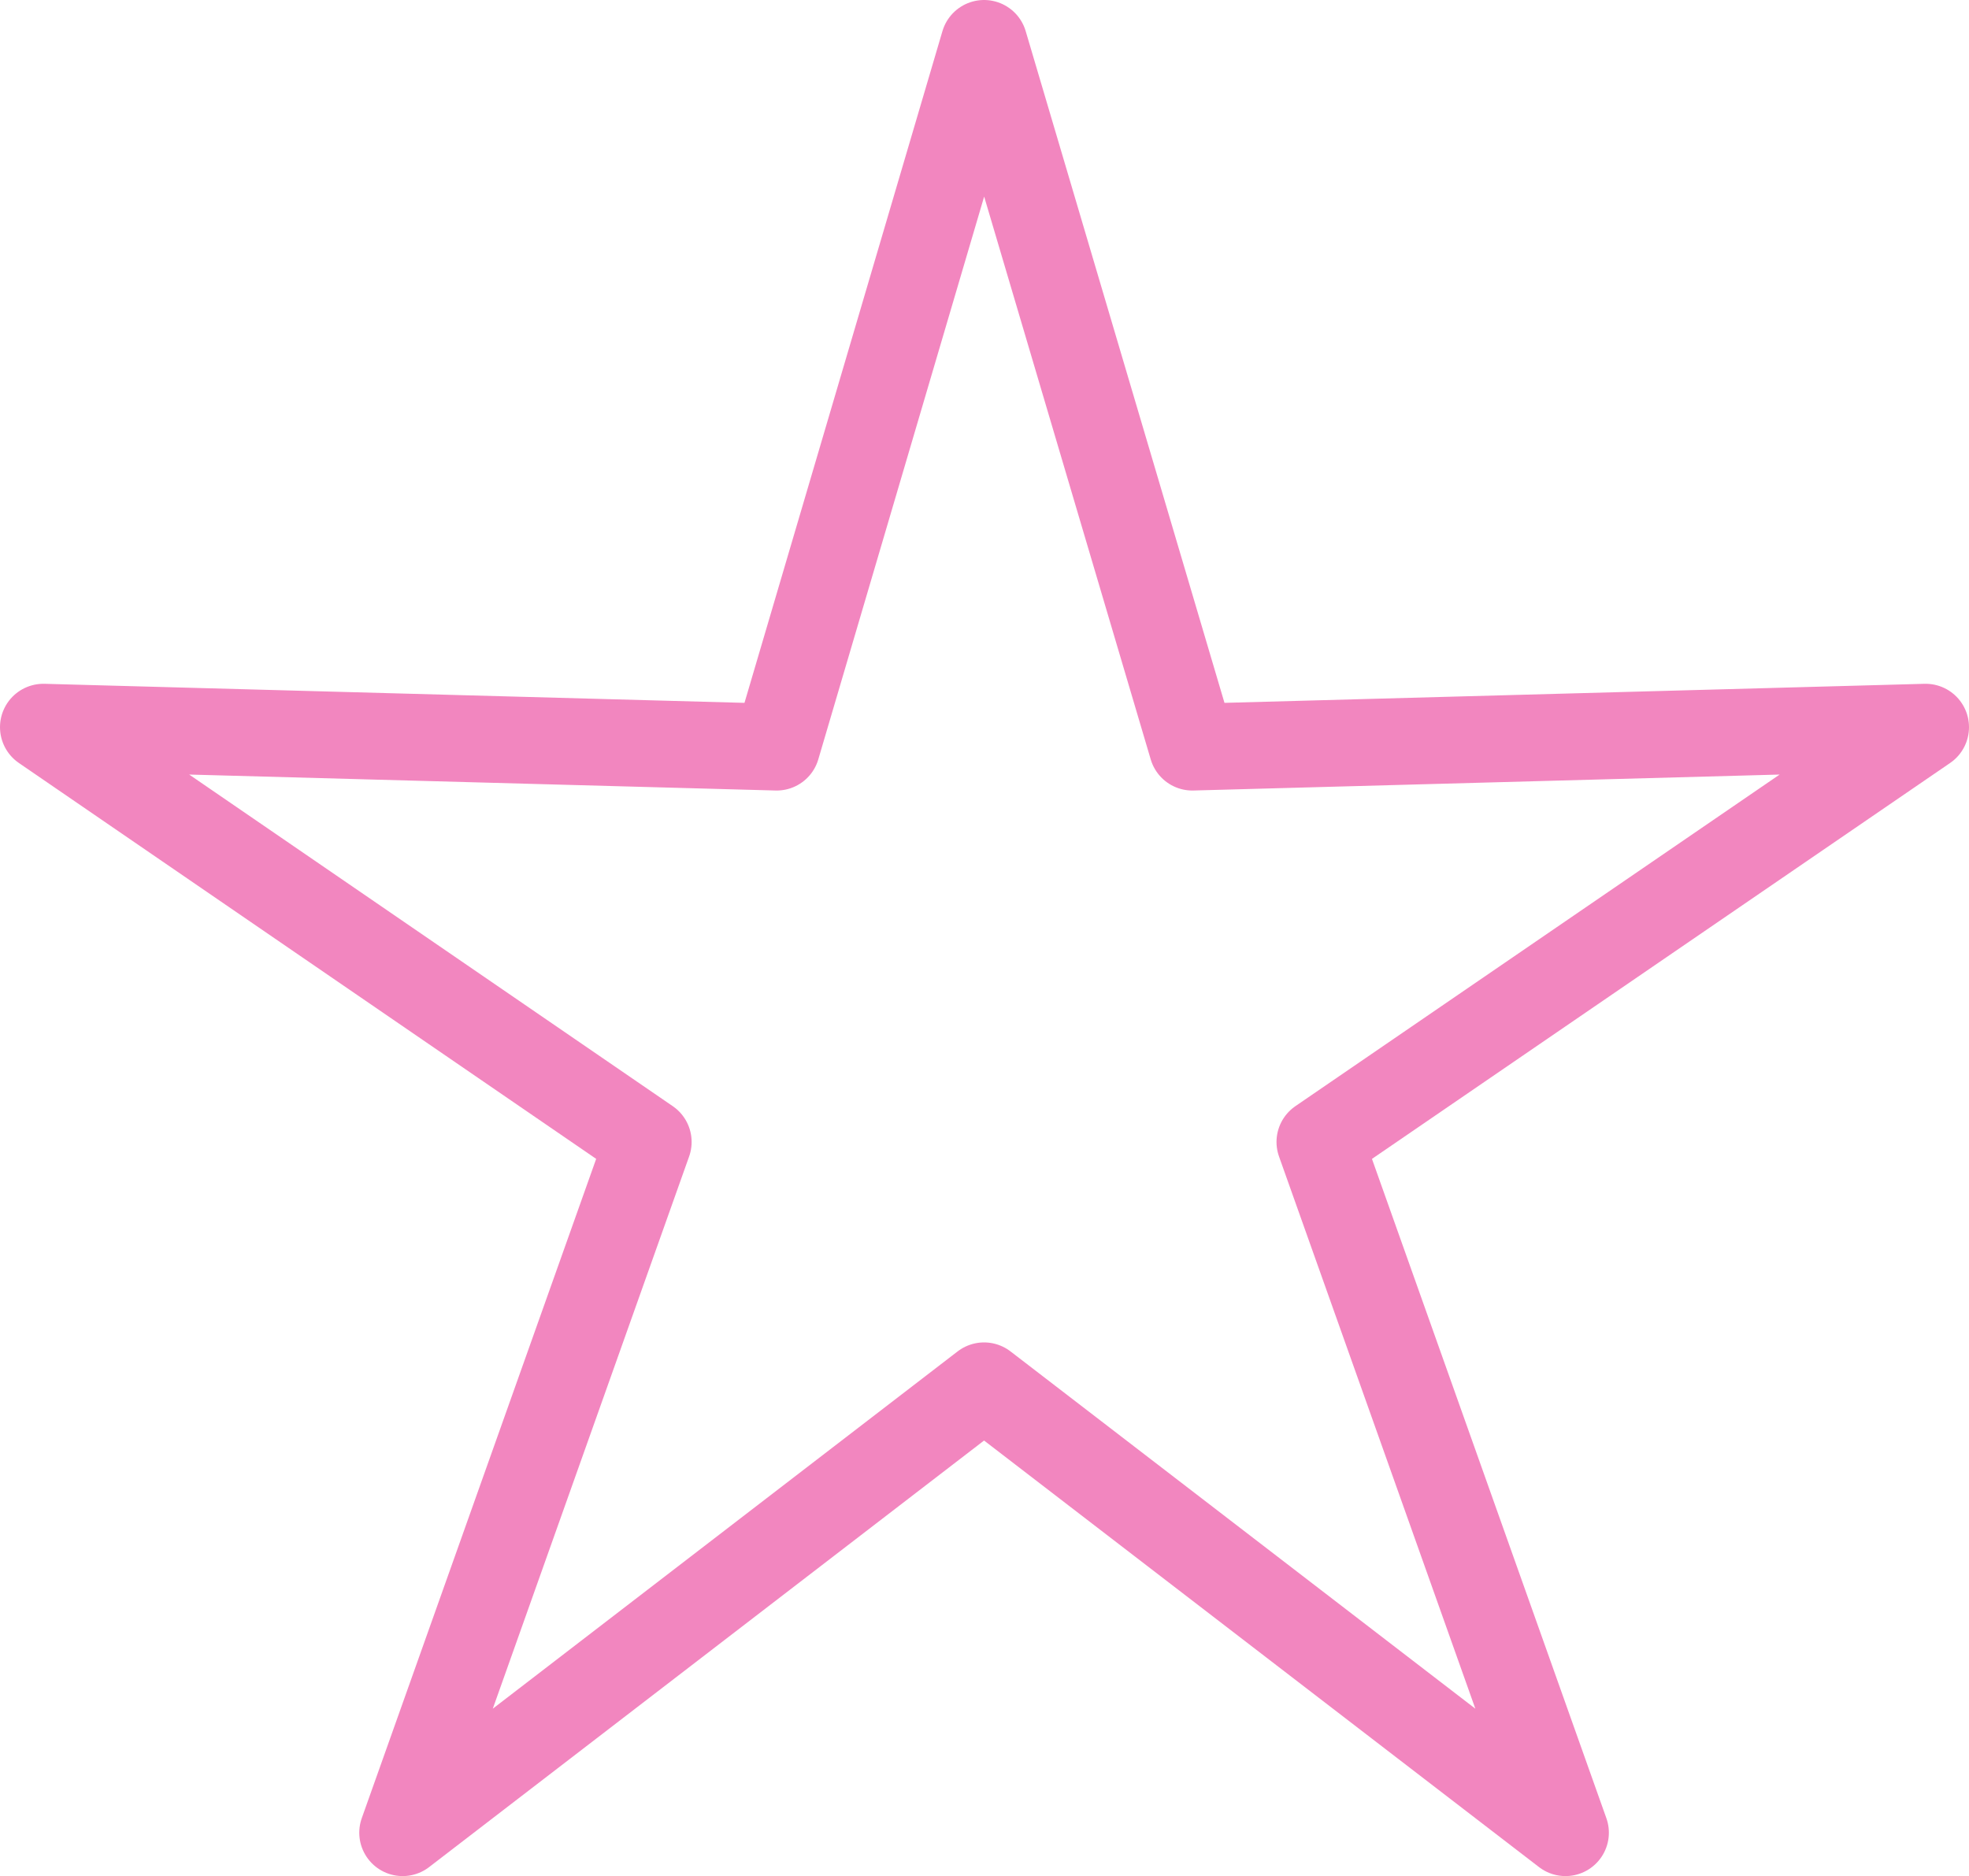 <svg xmlns="http://www.w3.org/2000/svg" viewBox="0 0 22.69 21.62">
  <defs>
    <style>
      .cls-1 {
        fill: none;
        stroke: #f286bf;
        stroke-linecap: round;
        stroke-linejoin: round;
      }
    </style>
  </defs>
  <g id="Layer_2" data-name="Layer 2">
    <g id="デザイン">
      <polygon class="cls-1" points="11.34 0.5 13.74 8.61 22.19 8.38 15.21 13.16 18.04 21.12 11.34 15.97 4.64 21.12 7.47 13.16 0.5 8.38 8.95 8.61 11.34 0.5"/>
    </g>
  </g>
</svg>

